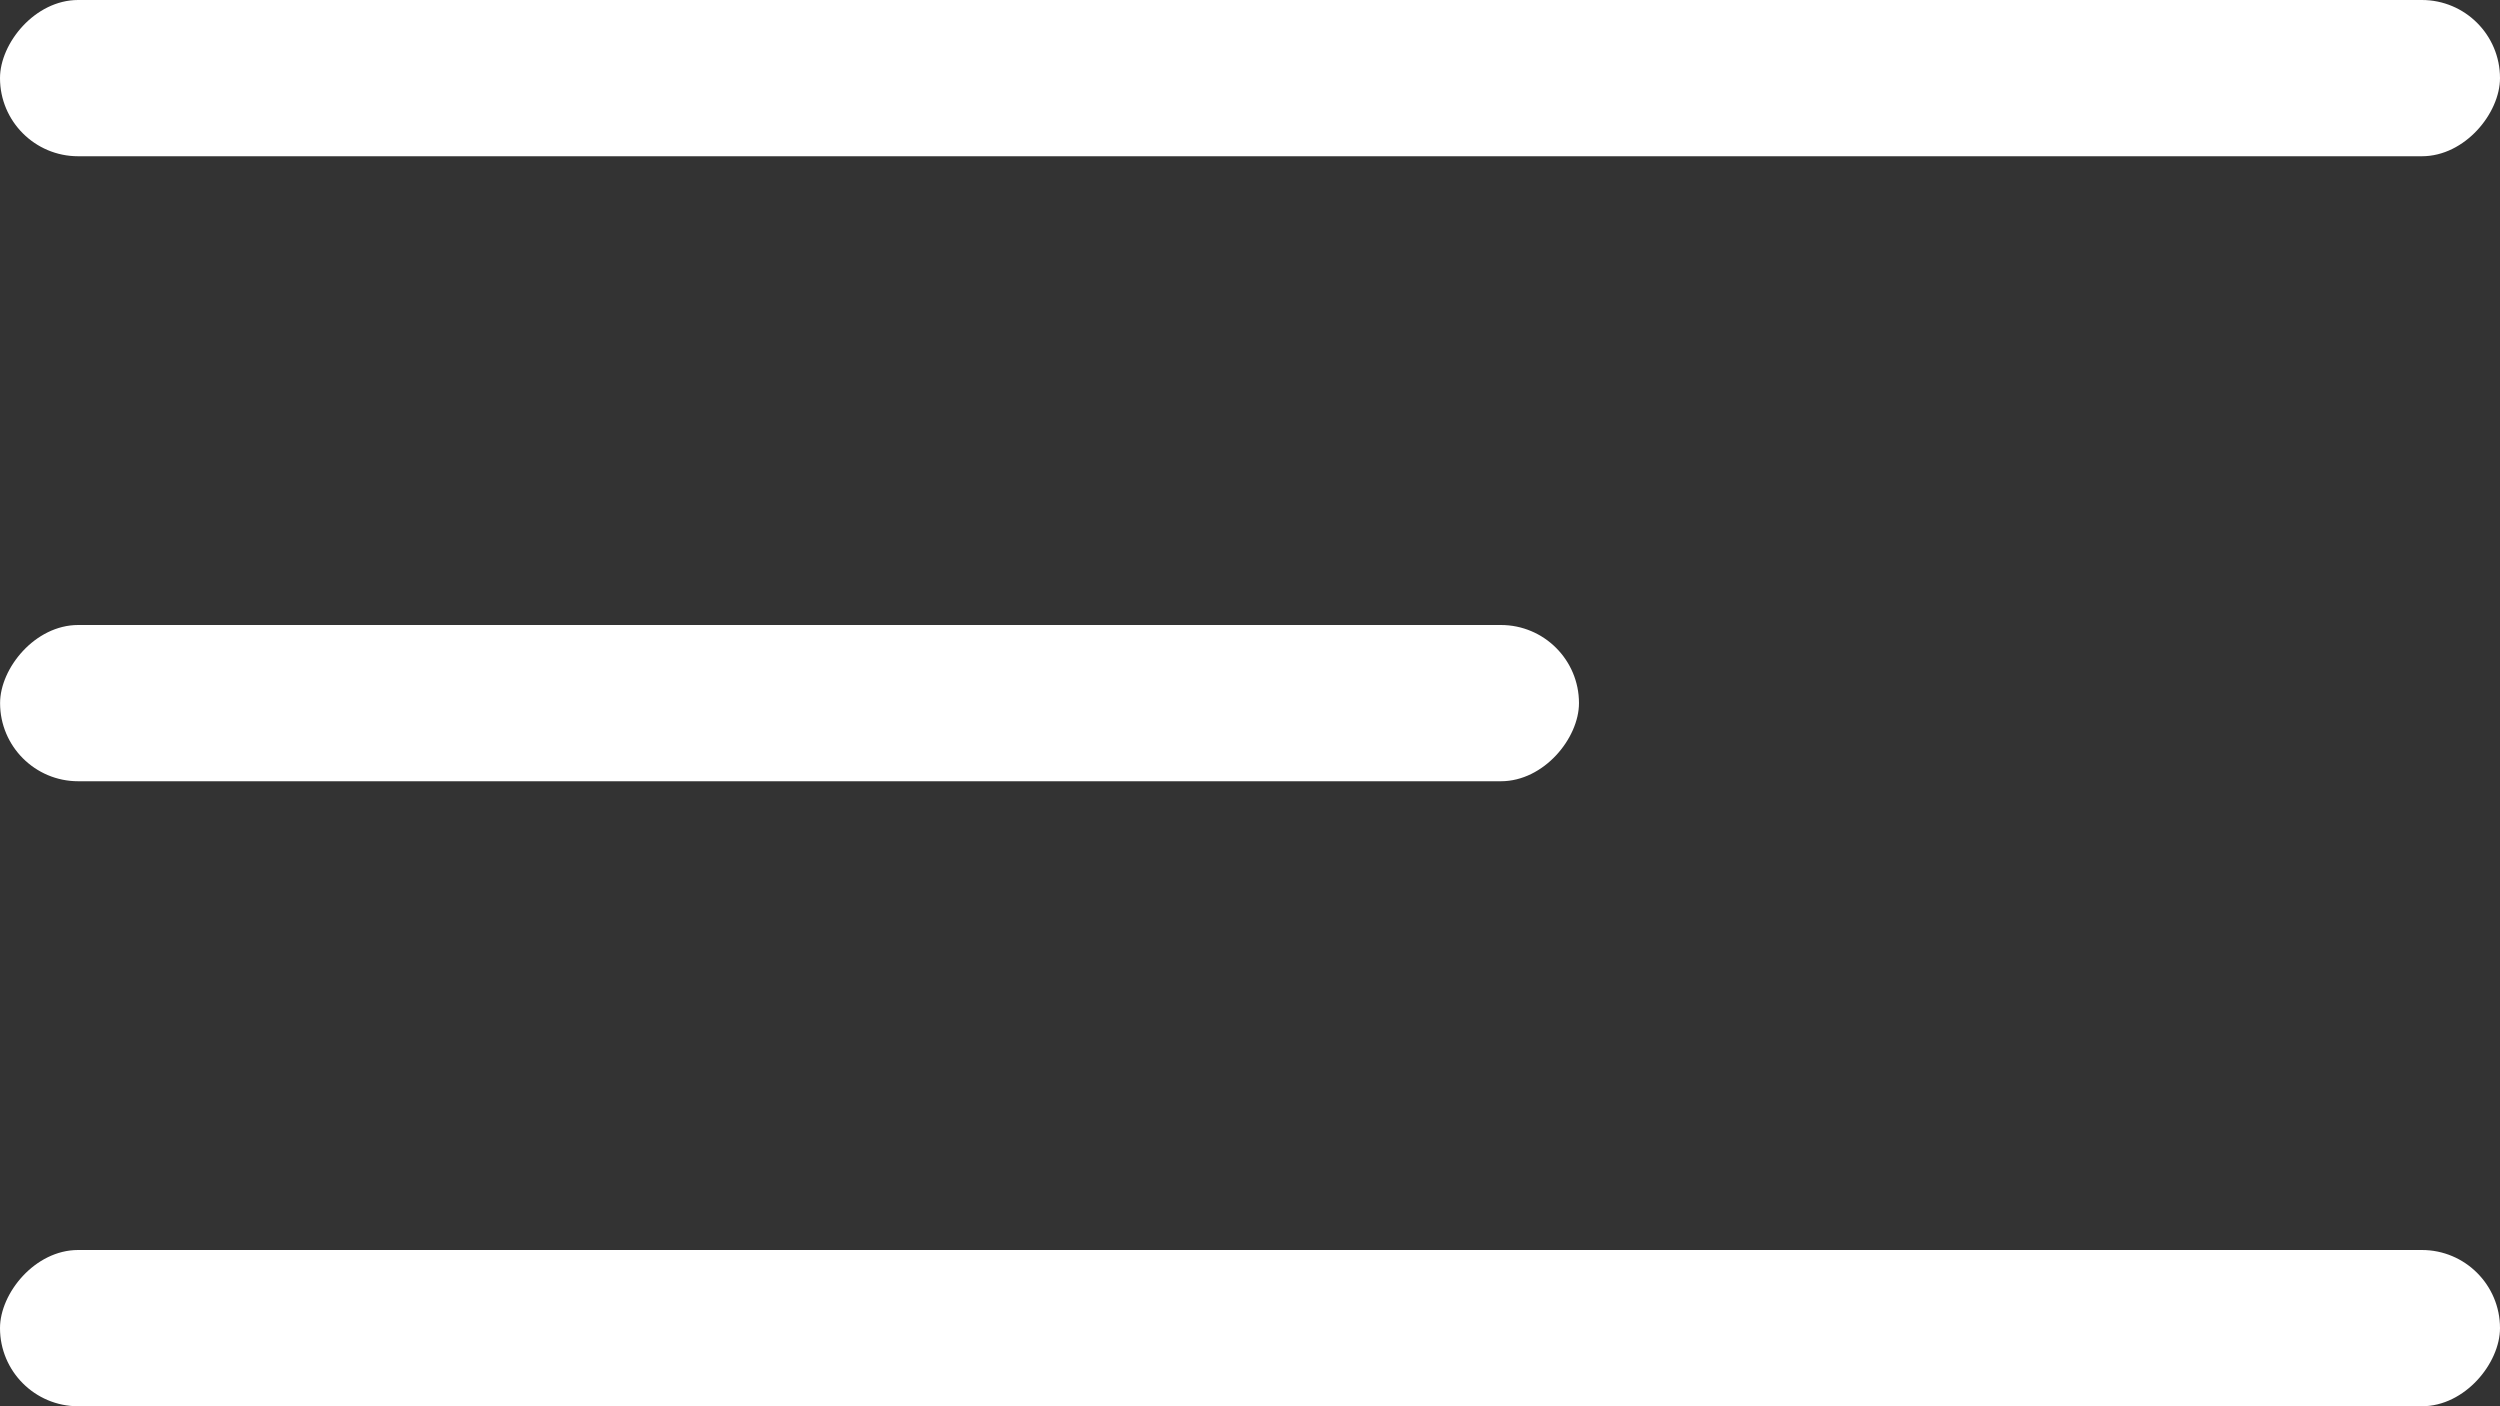<?xml version="1.0" encoding="UTF-8"?> <svg xmlns="http://www.w3.org/2000/svg" width="32" height="18" viewBox="0 0 32 18" fill="none"><rect x="0" y="0" width="32" height="18" fill="#333333" stroke="none"/><rect width="32" height="2" rx="1" transform="matrix(-1 0 0 1 32 0)" fill="white"></rect><rect width="20.21" height="2" rx="1" transform="matrix(-1 0 0 1 20.211 8)" fill="white"></rect><rect width="32" height="2" rx="1" transform="matrix(-1 0 0 1 32 16)" fill="white"></rect></svg> 